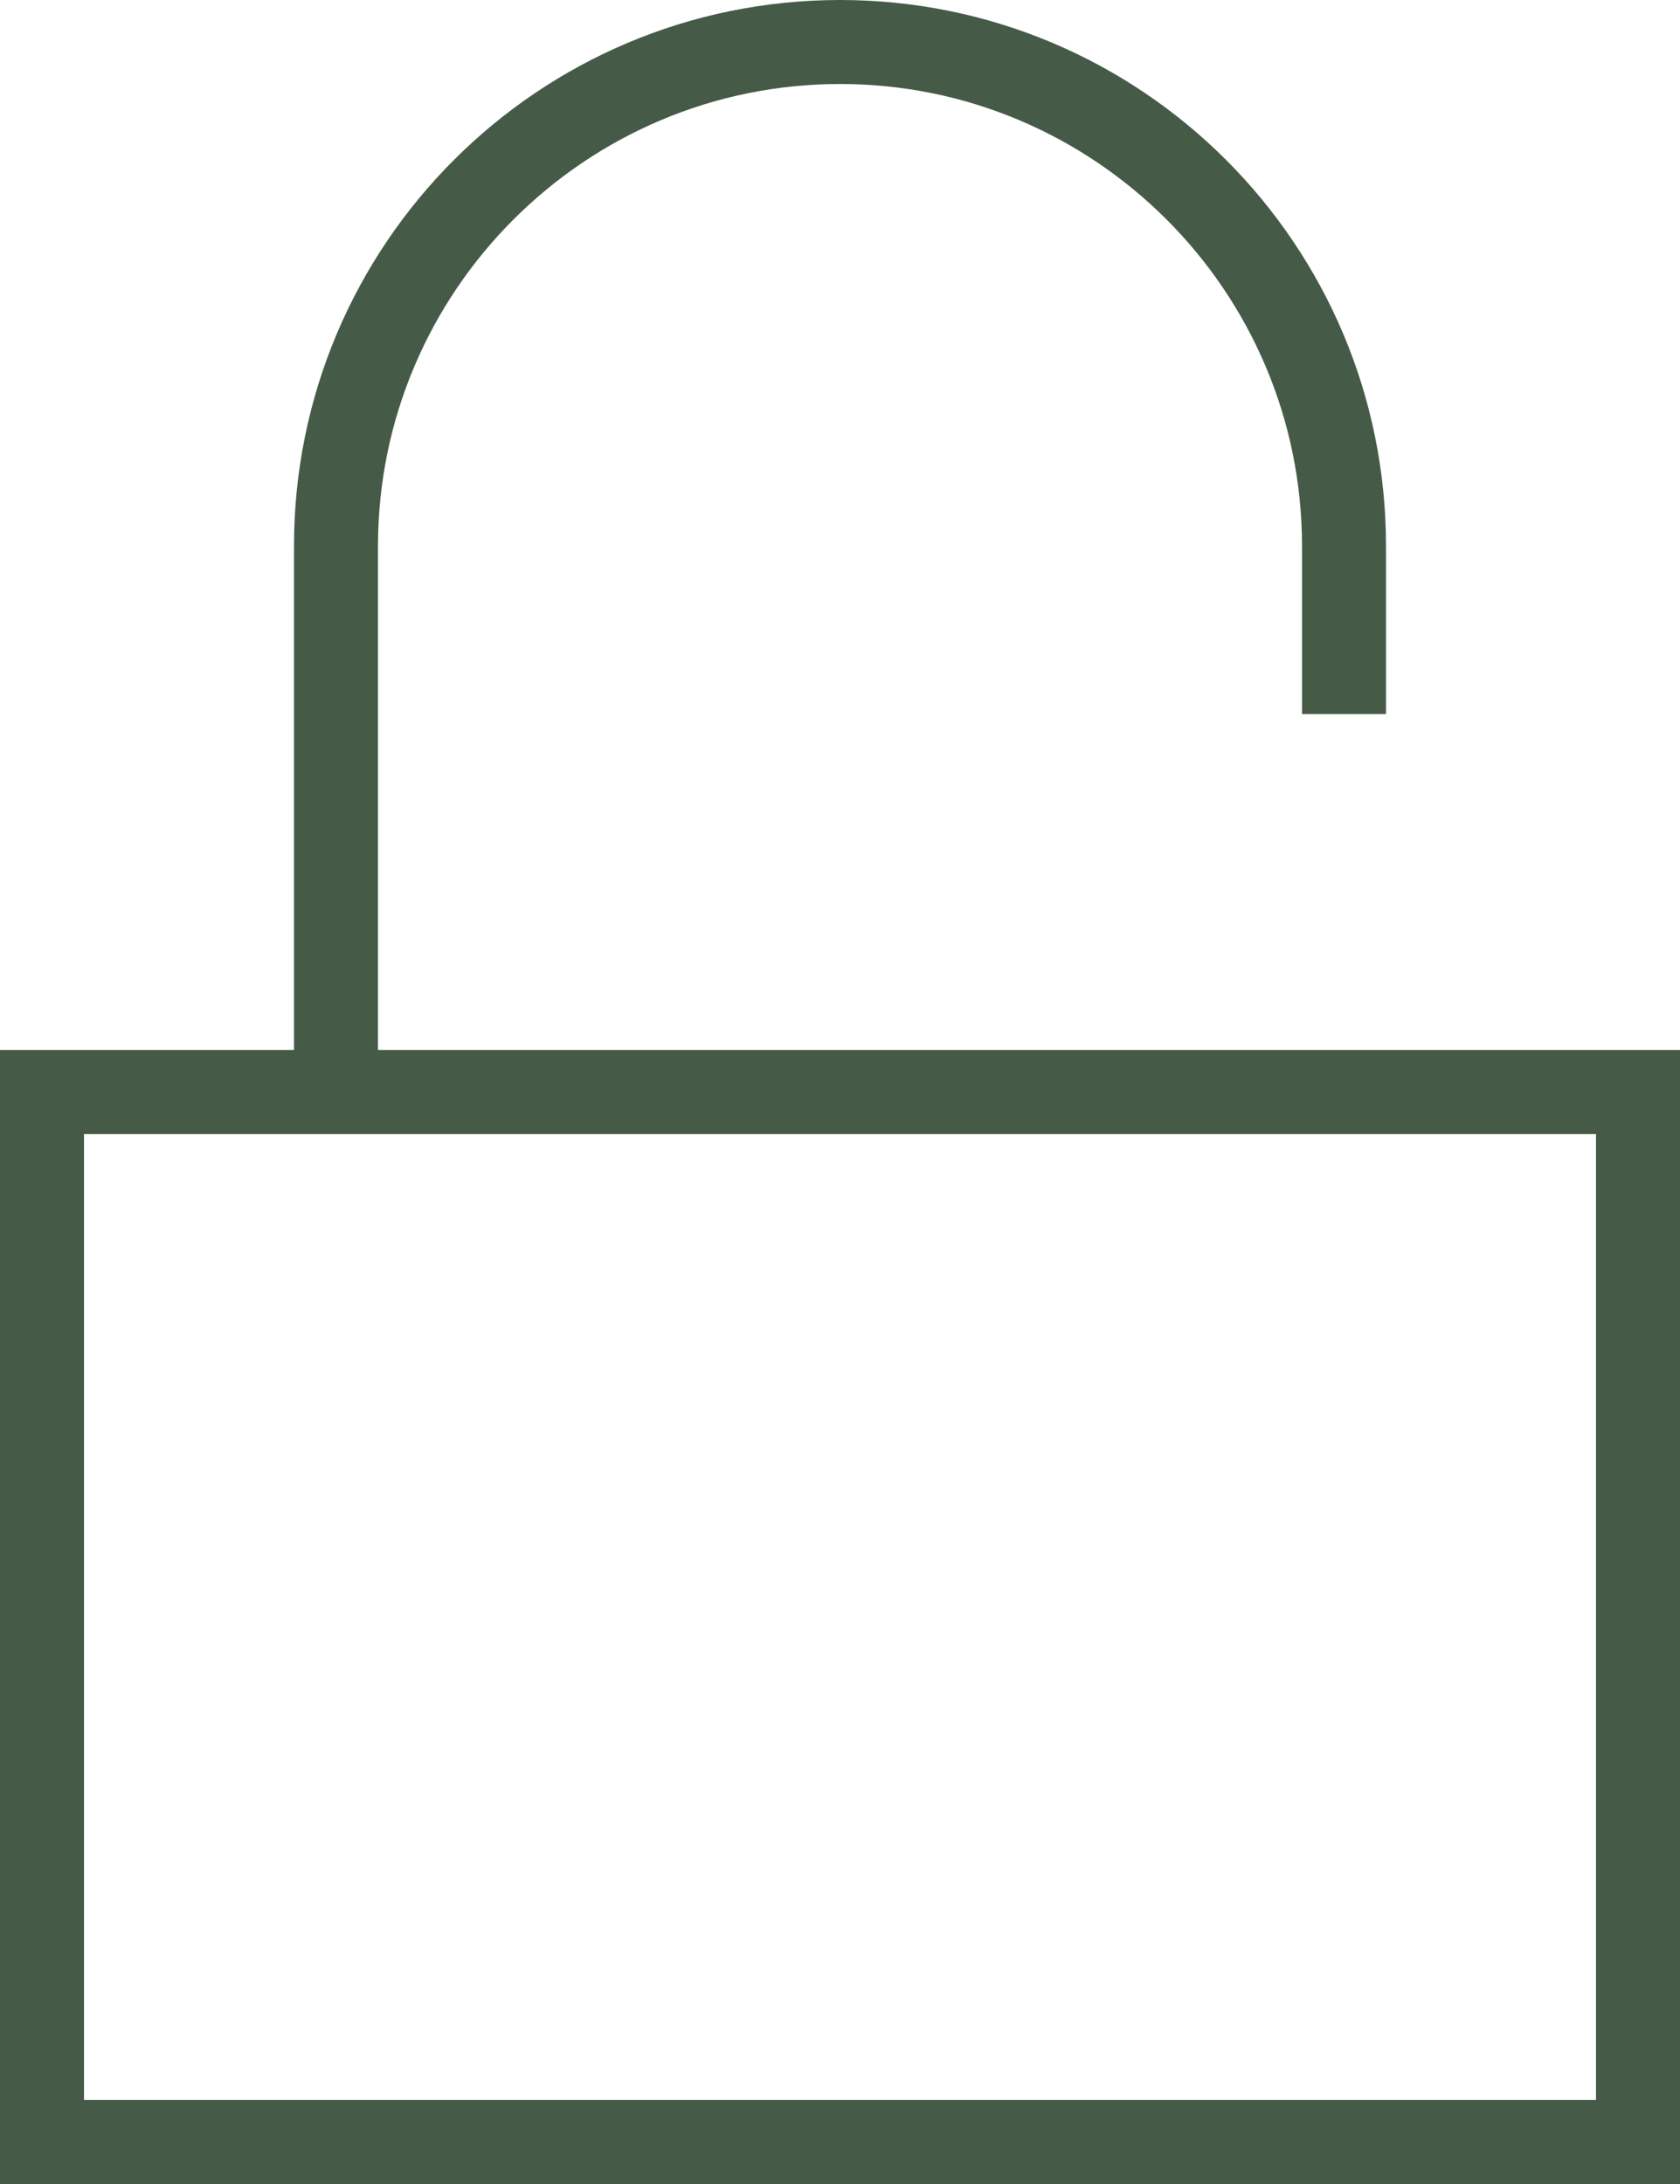 <?xml version="1.0" encoding="iso-8859-1"?>
<!-- Generator: Adobe Illustrator 14.0.0, SVG Export Plug-In . SVG Version: 6.00 Build 43363)  -->
<!DOCTYPE svg PUBLIC "-//W3C//DTD SVG 1.1//EN" "http://www.w3.org/Graphics/SVG/1.1/DTD/svg11.dtd">
<svg version="1.1" id="Calque_1" xmlns="http://www.w3.org/2000/svg" xmlns:xlink="http://www.w3.org/1999/xlink" x="0px" y="0px"
	 width="40px" height="52px" viewBox="0 0 40 52" style="enable-background:new 0 0 40 52;" xml:space="preserve">
<g>
	<defs>
		<rect id="SVGID_5_" width="40" height="52"/>
	</defs>
	<clipPath id="SVGID_6_">
		<use xlink:href="#SVGID_5_"  style="overflow:visible;"/>
	</clipPath>
	<path style="clip-path:url(#SVGID_6_);fill:#465B47;" d="M34,25h-1h-2h-1.703H9V13C9,6.935,13.936,2,20.002,2
		C26.066,2,31,6.935,31,13v4h2v-4c0-7.179-5.82-13-12.998-13C12.821,0,7,5.821,7,13v12H0v27h40V25H34z M38,50H2V27h36V50z"/>
</g>
</svg>
